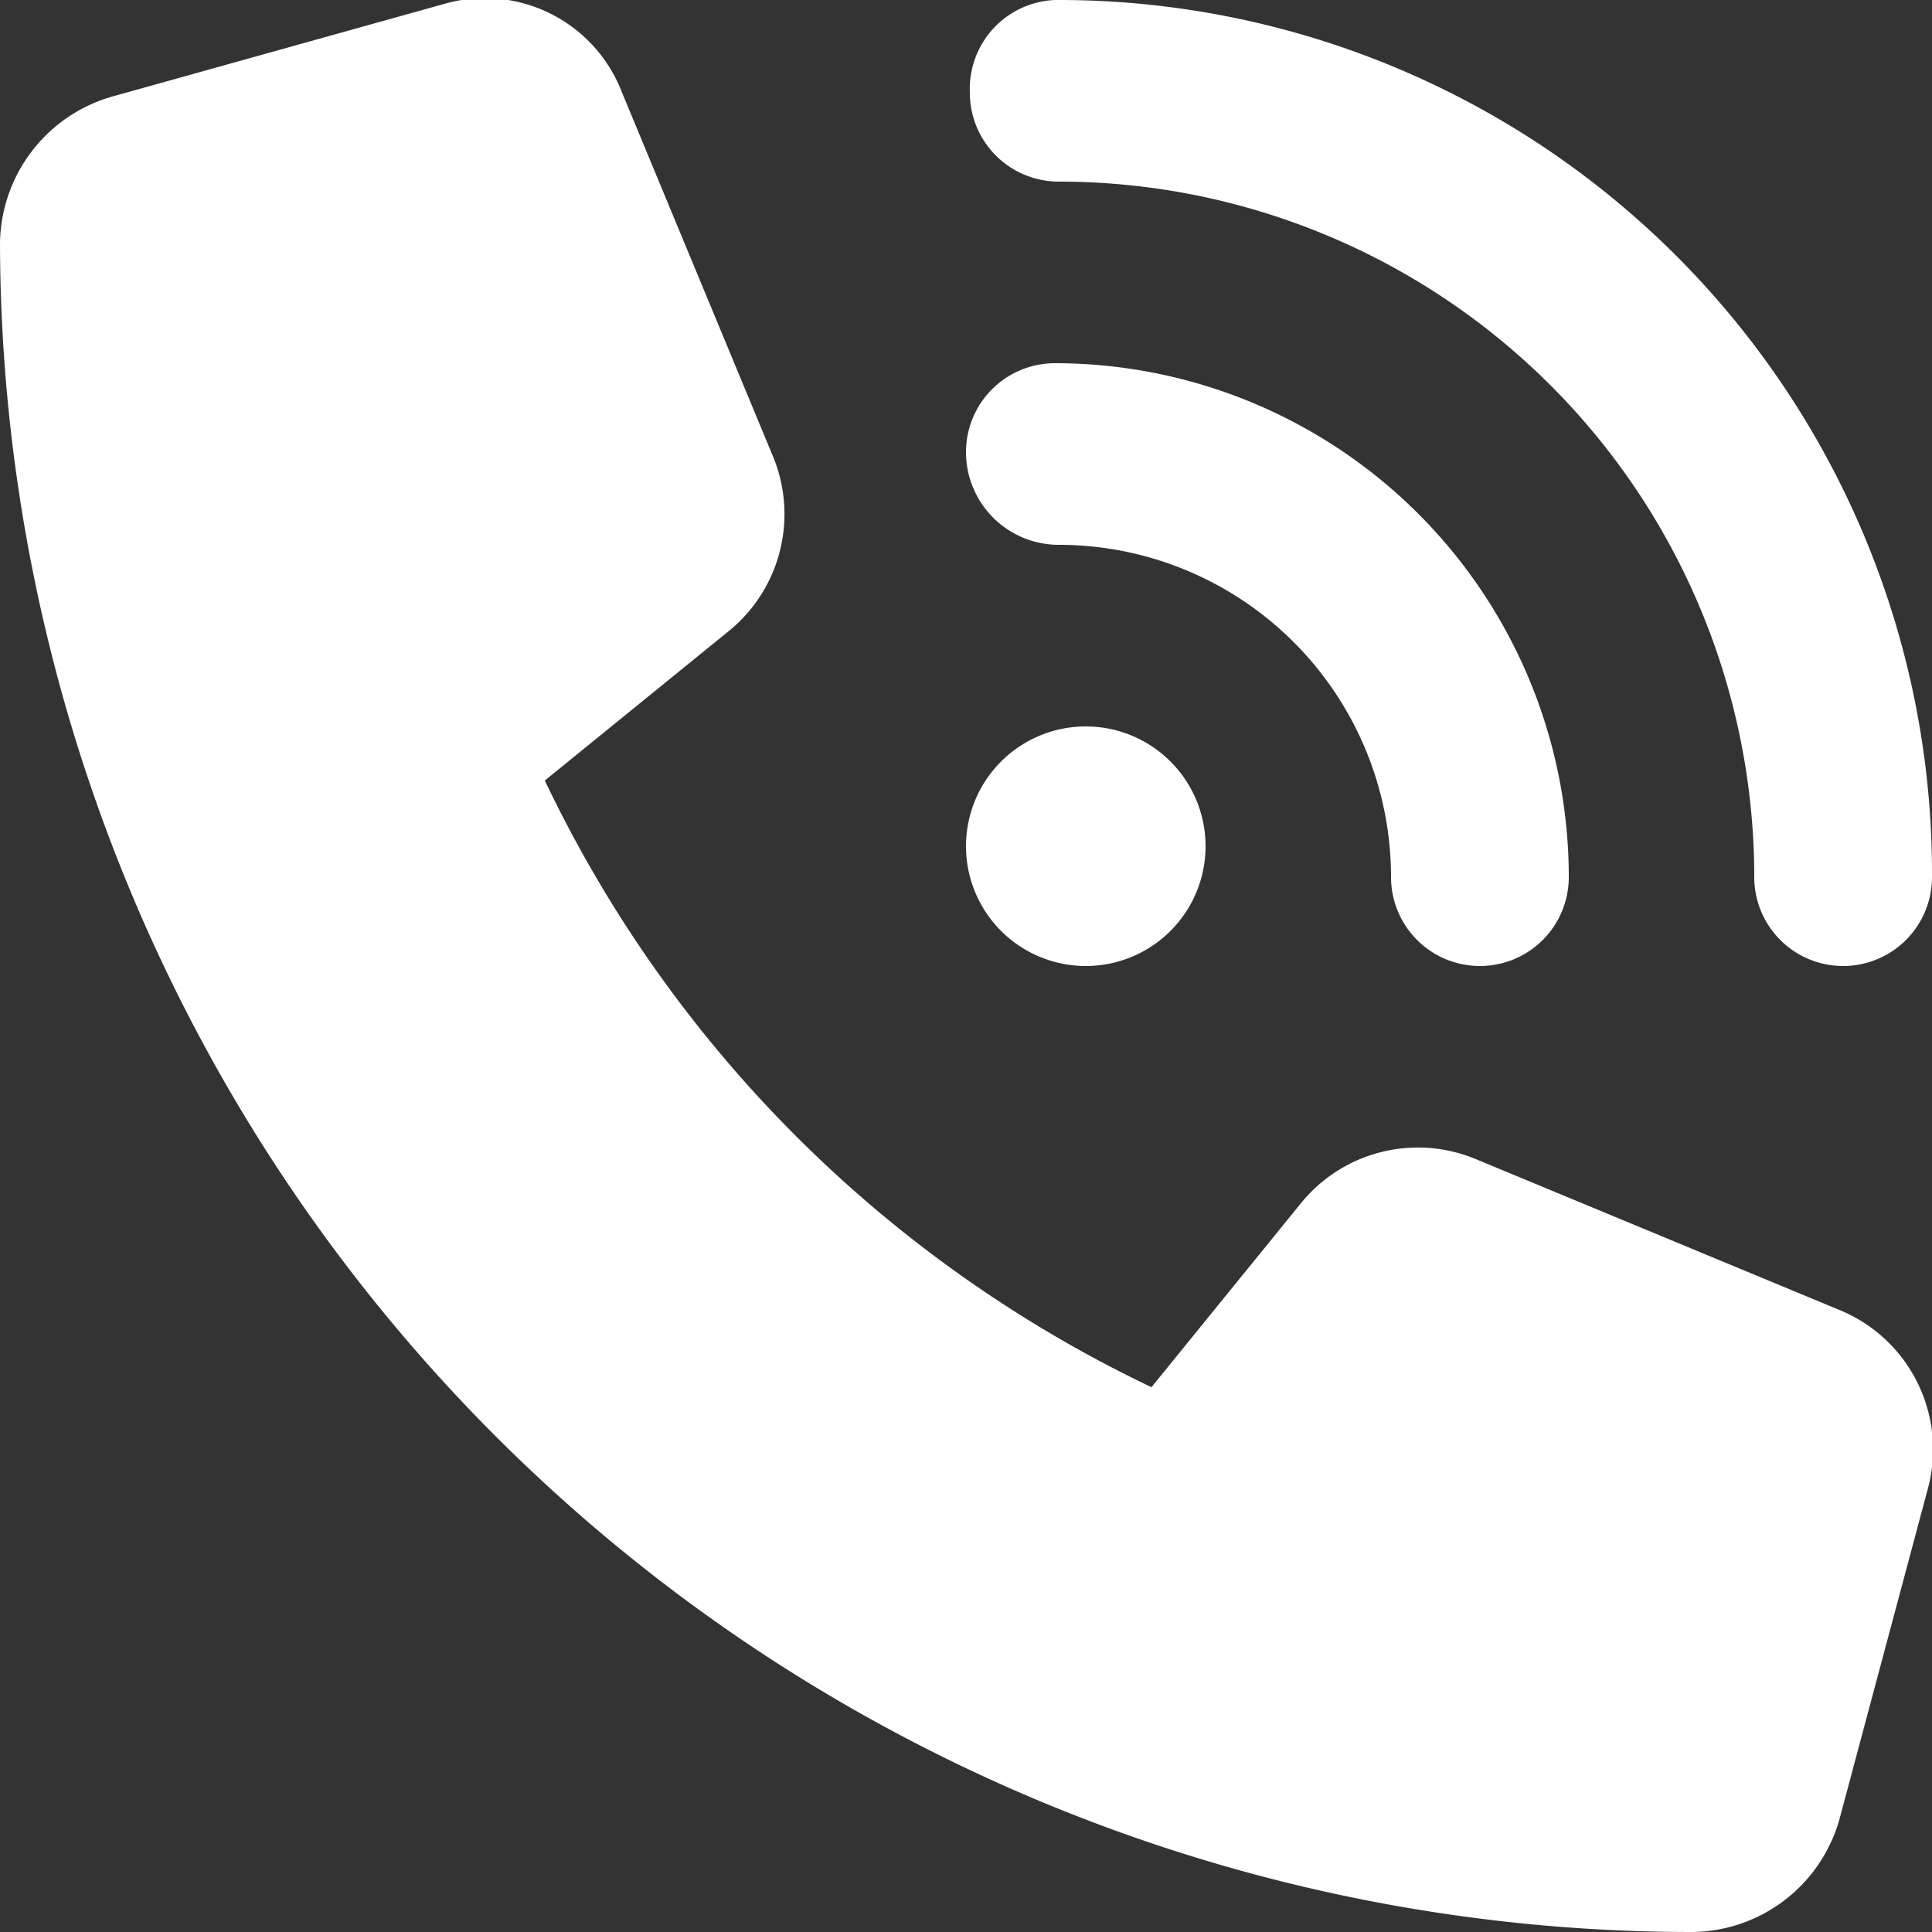 <svg id="レイヤー_1" data-name="レイヤー 1" xmlns="http://www.w3.org/2000/svg" viewBox="0 0 50 50"><rect x="0" y="0" width="50" height="50" fill="#333333" stroke="none"/><defs><style>.cls-1{fill:#fff;}</style></defs><g id="電話01"><path class="cls-1" d="M27.3,0A22.6,22.6,0,0,1,50,22.7a2.3,2.3,0,1,1-4.6,0,18,18,0,0,0-18-18,2.3,2.3,0,0,1-2.3-2.3A2.3,2.3,0,0,1,27.3,0Zm.8,18.8A3.1,3.1,0,1,1,25,21.9,3.1,3.1,0,0,1,28.1,18.8ZM25,11.7a2.3,2.3,0,0,1,2.3-2.3A13.3,13.3,0,0,1,40.6,22.7a2.3,2.3,0,0,1-4.6,0,8.6,8.6,0,0,0-8.6-8.6A2.4,2.4,0,0,1,25,11.7ZM11.5.1a3.8,3.8,0,0,1,4.6,2.3L20,11.8a3.9,3.9,0,0,1-1.1,4.5l-4.8,3.9A33.2,33.2,0,0,0,29.8,35.9l3.9-4.8A3.9,3.9,0,0,1,38.2,30l9.4,3.9a3.9,3.9,0,0,1,2.3,4.6l-2.3,8.6A4,4,0,0,1,43.8,50,43.8,43.8,0,0,1,0,6.3,4,4,0,0,1,2.9,2.5Z" transform="translate(0 0)"/></g></svg>